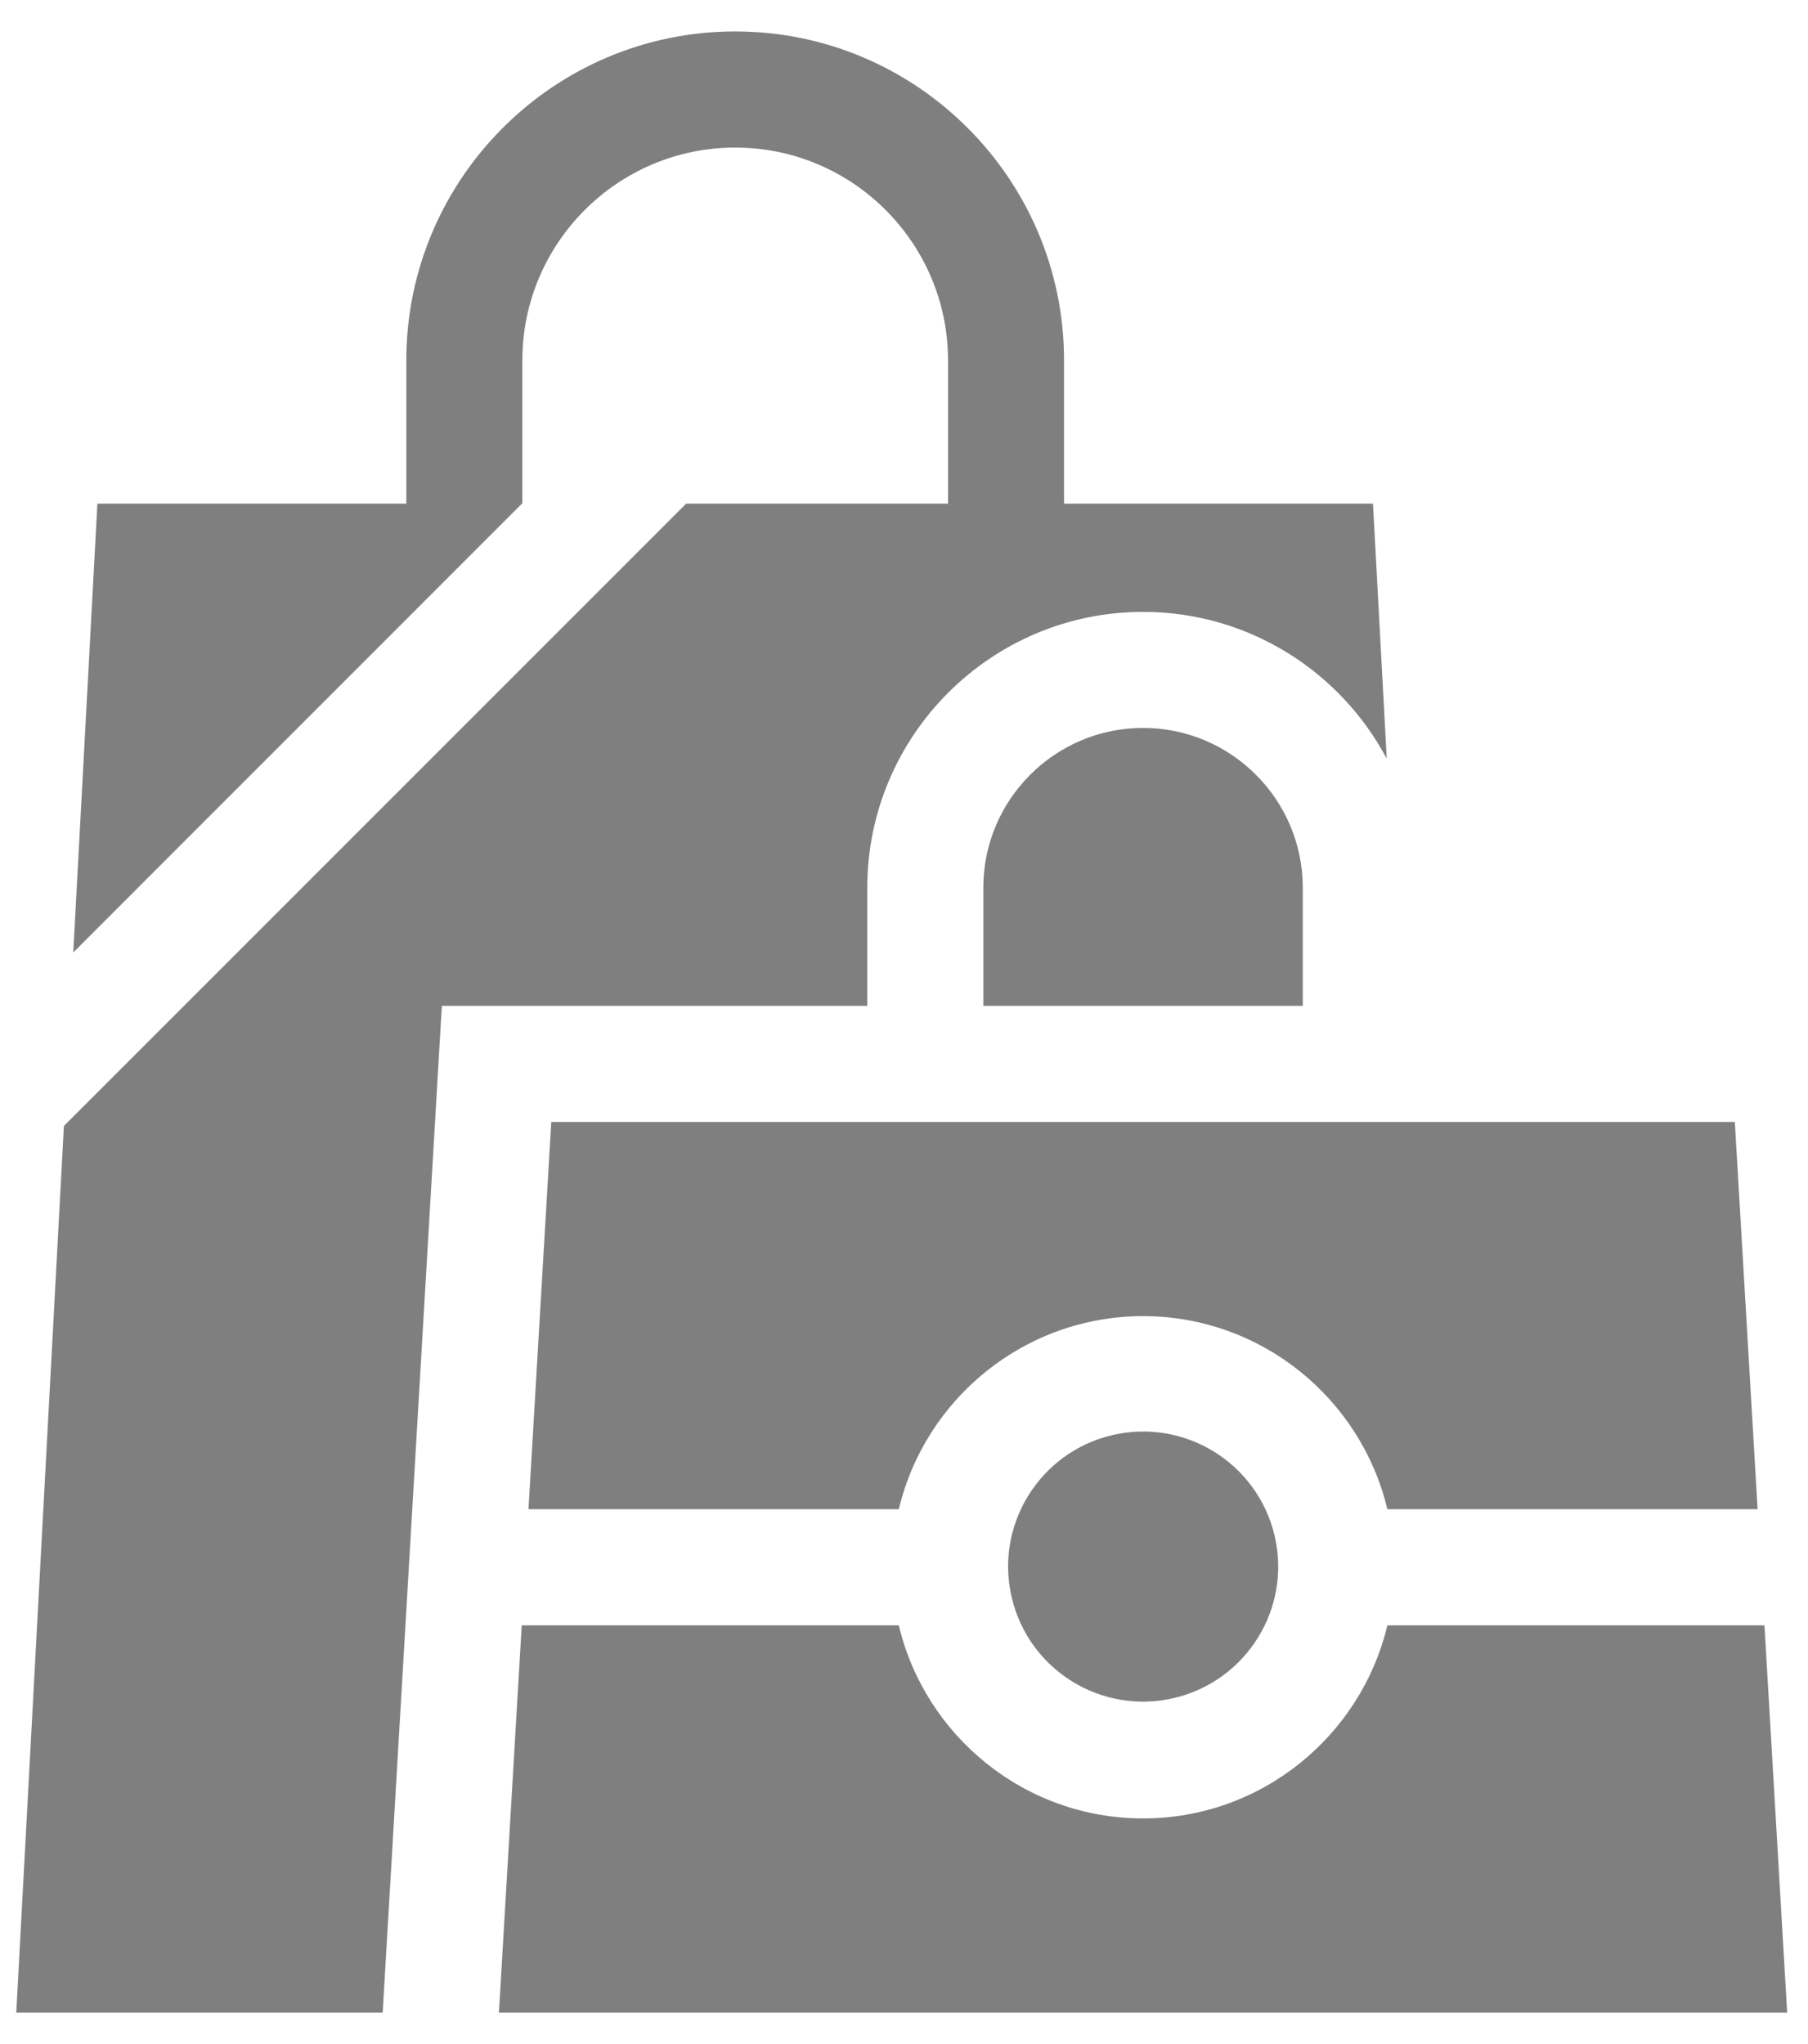 <?xml version="1.0" encoding="UTF-8"?>
<svg width="23px" height="26px" viewBox="0 0 23 26" version="1.1" xmlns="http://www.w3.org/2000/svg" xmlns:xlink="http://www.w3.org/1999/xlink">
    <title>SKU</title>
    <g id="XXXGuideline" stroke="none" stroke-width="1" fill="none" fill-rule="evenodd">
        <g id="Guideline_圖標" transform="translate(-154, -2342)" fill="#7F7F7F">
            <g id="04" transform="translate(70, 2155)">
                <g id="流程圖" transform="translate(40, 75)">
                    <g id="icon" transform="translate(20, 20)">
                        <g id="訂單管理-copy-6" transform="translate(0, 90)">
                            <g id="SKU" transform="translate(20, 0)">
                                <path d="M13.353,2.4 C15.659,2.4 17.536,4.277 17.536,6.584 L17.536,6.584 L17.536,8.406 L21.466,8.406 L21.641,11.65 C21.051,10.54 19.883,9.783 18.541,9.783 C16.607,9.783 15.033,11.357 15.033,13.292 L15.033,13.292 L15.033,14.794 L9.621,14.794 L8.868,27.6 L4.207,27.6 L4.813,16.322 L12.729,8.406 L16.06,8.406 L16.06,6.584 C16.06,5.091 14.845,3.877 13.353,3.877 C11.86,3.877 10.645,5.091 10.645,6.584 L10.645,6.584 L10.645,8.401 L4.932,14.115 L5.239,8.406 L9.169,8.406 L9.169,6.584 C9.169,4.277 11.046,2.4 13.353,2.4 Z M15.434,22.674 C15.768,24.08 17.034,25.13 18.541,25.13 C20.048,25.13 21.314,24.08 21.649,22.674 L21.649,22.674 L26.446,22.674 L26.735,27.6 L10.347,27.6 L10.637,22.674 Z M18.147,20.255 C19.07,20.037 19.995,20.608 20.214,21.532 C20.432,22.455 19.86,23.38 18.937,23.598 C18.014,23.816 17.089,23.245 16.871,22.322 C16.652,21.399 17.224,20.473 18.147,20.255 Z M26.069,16.271 L26.359,21.197 L21.649,21.197 C21.314,19.791 20.048,18.741 18.541,18.741 C17.034,18.741 15.768,19.791 15.434,21.197 L15.434,21.197 L10.723,21.197 L11.013,16.271 L26.069,16.271 Z M18.541,11.259 C19.662,11.259 20.573,12.171 20.573,13.292 L20.573,13.292 L20.573,14.794 L16.509,14.794 L16.509,13.292 C16.509,12.171 17.421,11.259 18.541,11.259 Z" id="Combined-Shape"></path>
                            </g>
                        </g>
                    </g>
                </g>
            </g>
        </g>
    </g>
</svg>